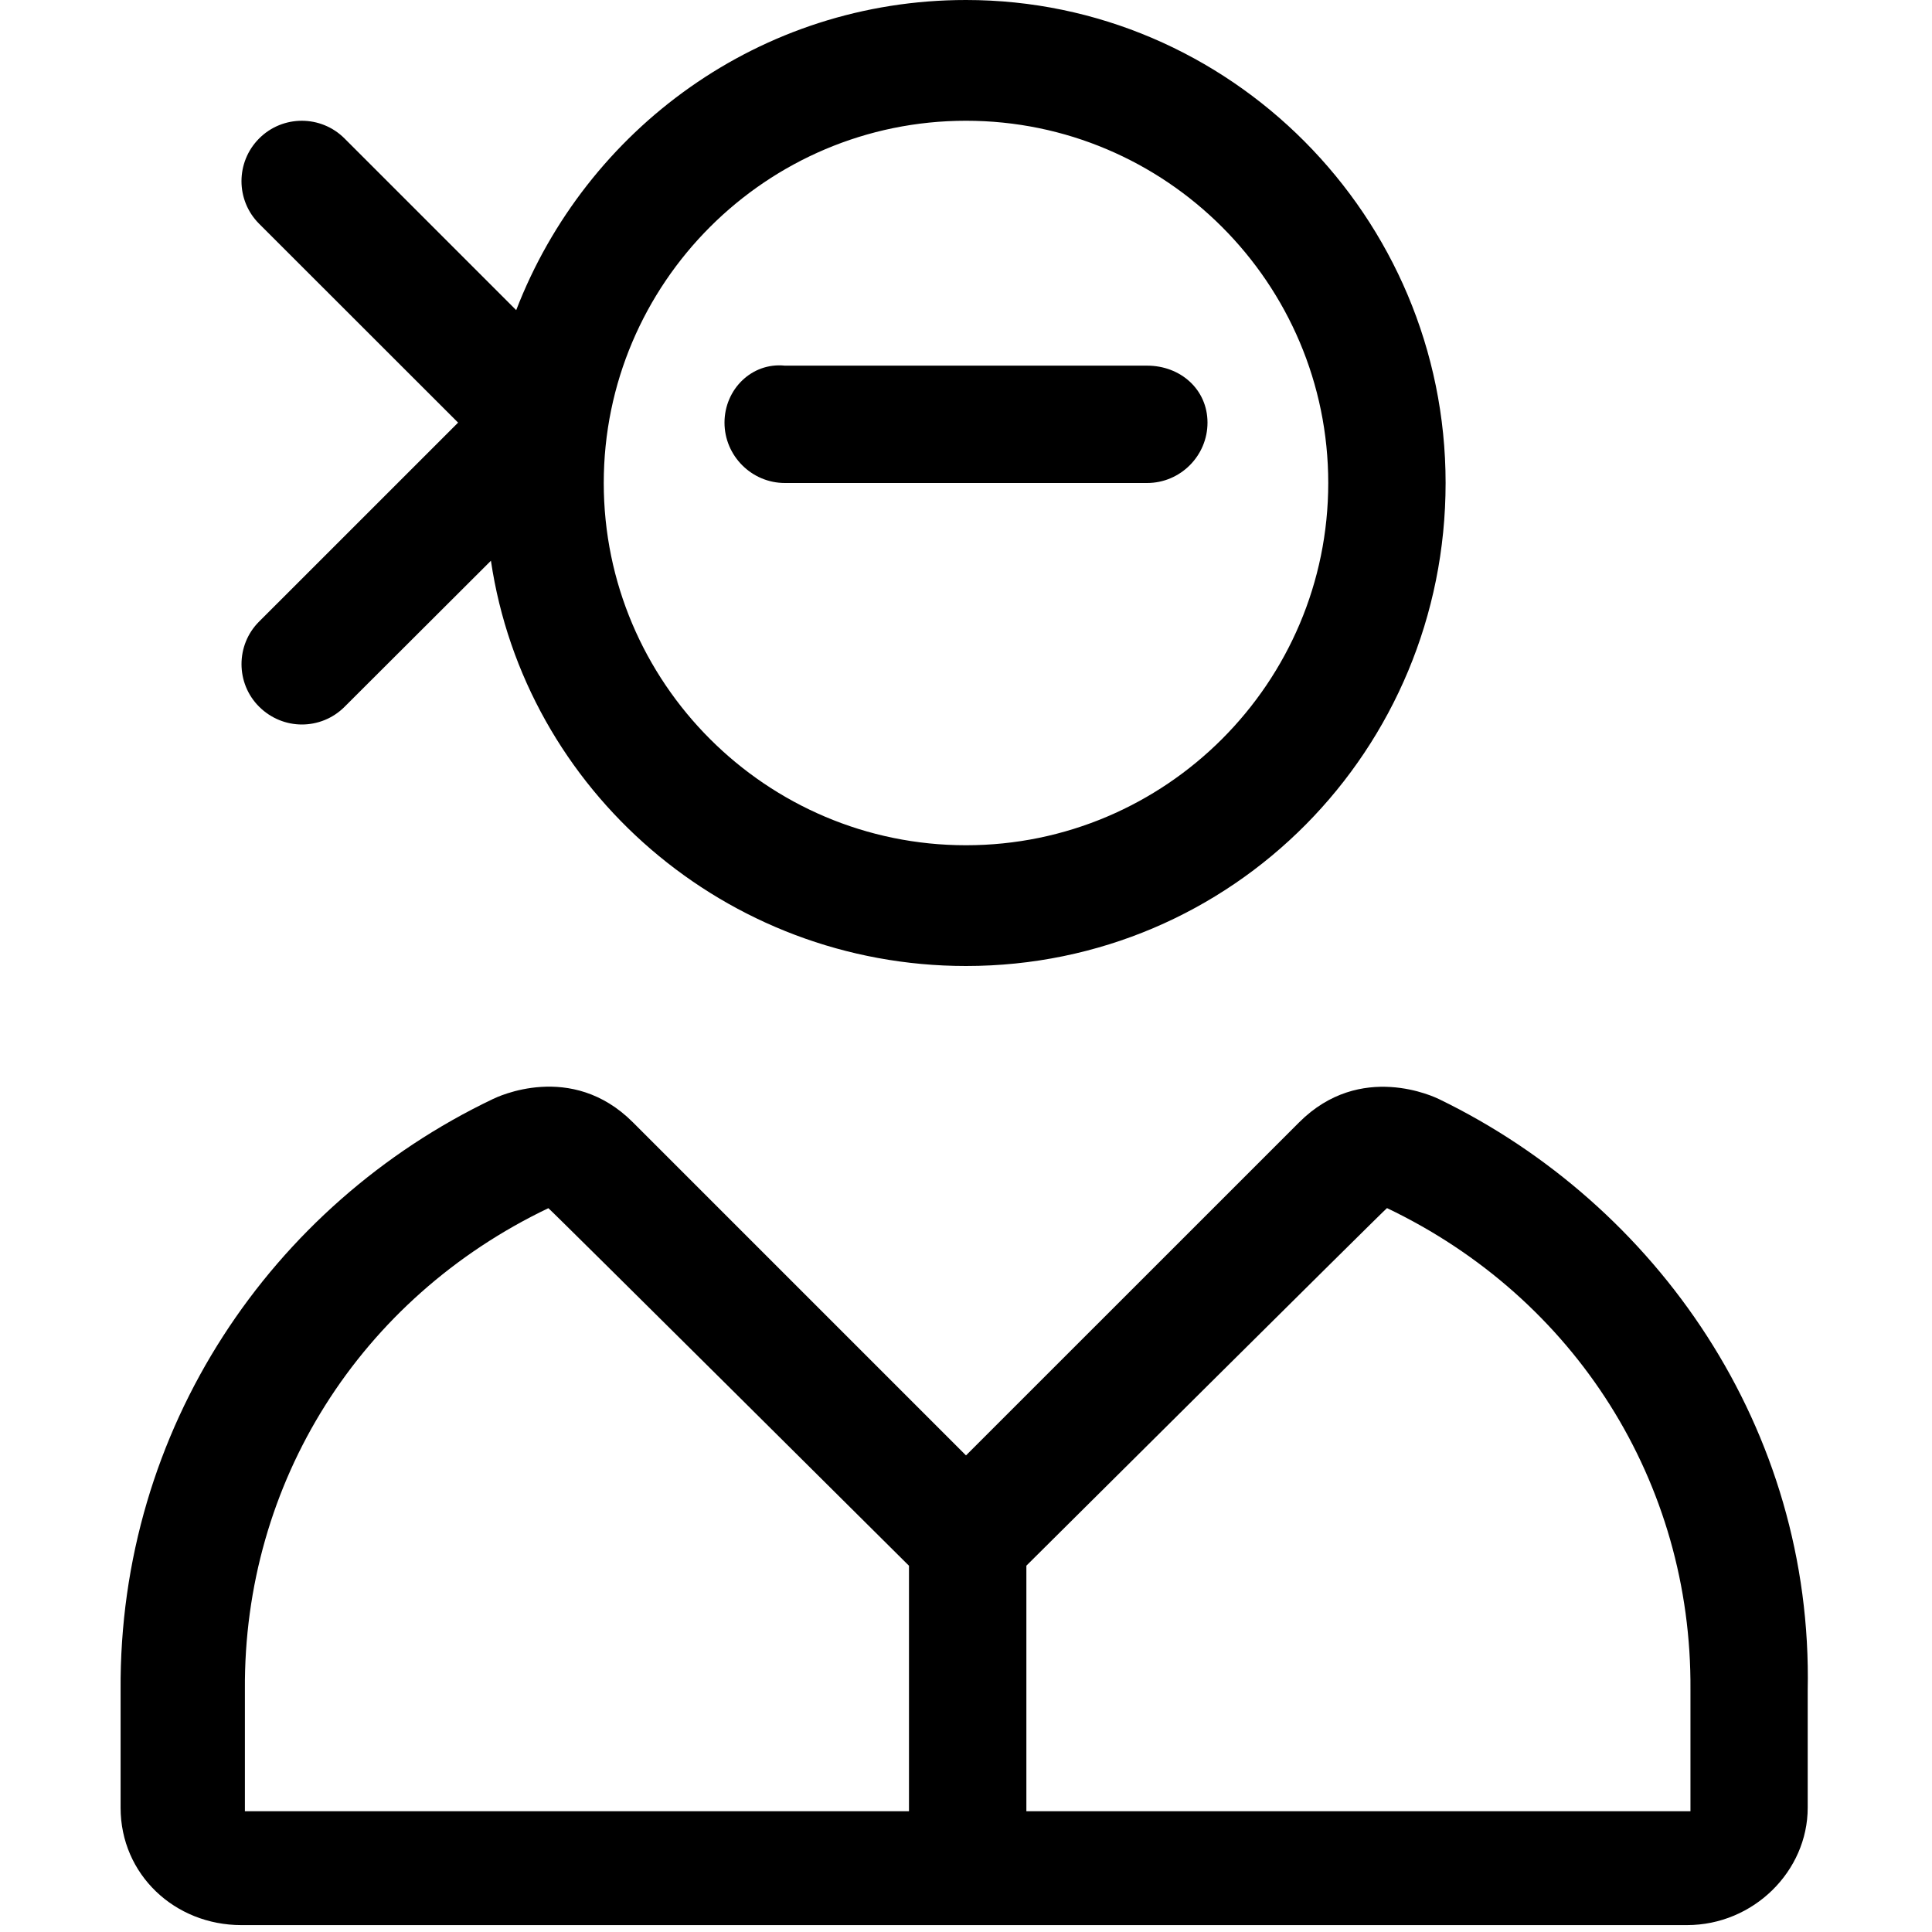 <svg xmlns="http://www.w3.org/2000/svg" viewBox="0 0 512 512"><!--! Font Awesome Pro 6.0.0 by @fontawesome - https://fontawesome.com License - https://fontawesome.com/license (Commercial License) Copyright 2022 Fonticons, Inc. --><path d="M208 128h96C312.8 128 320 120.8 320 112s-7.156-15.1-16-15.1H208C199.2 96 192 103.2 192 112S199.2 128 208 128zM68.69 187.3C71.81 190.4 75.91 192 80 192s8.188-1.562 11.31-4.688L130.1 148.6C139.1 209.4 192.3 256 256 256c70.69 0 127.1-57.31 127.1-128c0-70.69-57.31-128-127.1-128c-54.5 0-100.7 34.2-119.2 82.19l-45.5-45.5c-6.25-6.25-16.38-6.25-22.62 0s-6.25 16.38 0 22.62L121.4 112L68.69 164.7C62.44 170.9 62.44 181.1 68.69 187.3zM256 32c52.94 0 96 43.06 96 96c0 52.93-43.06 96-96 96S160 180.9 160 128C160 75.06 203.1 32 256 32zM381.4 291.3c-1.039-.498-20.82-10.16-37.11 6.129L256 385.7L167.7 297.4c-16.29-16.29-36.07-6.627-37.11-6.129c-58.6 27.99-99.11 87.31-98.63 156.7v31.1c0 17.67 14.33 31.1 32 31.1h383.1c17.67 0 32-14.33 32-31.1v-31.1C480.5 378.6 439.1 319.3 381.4 291.3zM240 480h-175.1v-32.22c-.383-54.83 30.43-103.7 80.42-127.6c.172-.082 95.57 94.76 95.57 94.76V480zM447.1 480h-175.1v-65.08c0 0 95.4-94.84 95.57-94.76c49.99 23.88 80.81 72.79 80.42 127.6V480z"/></svg>
